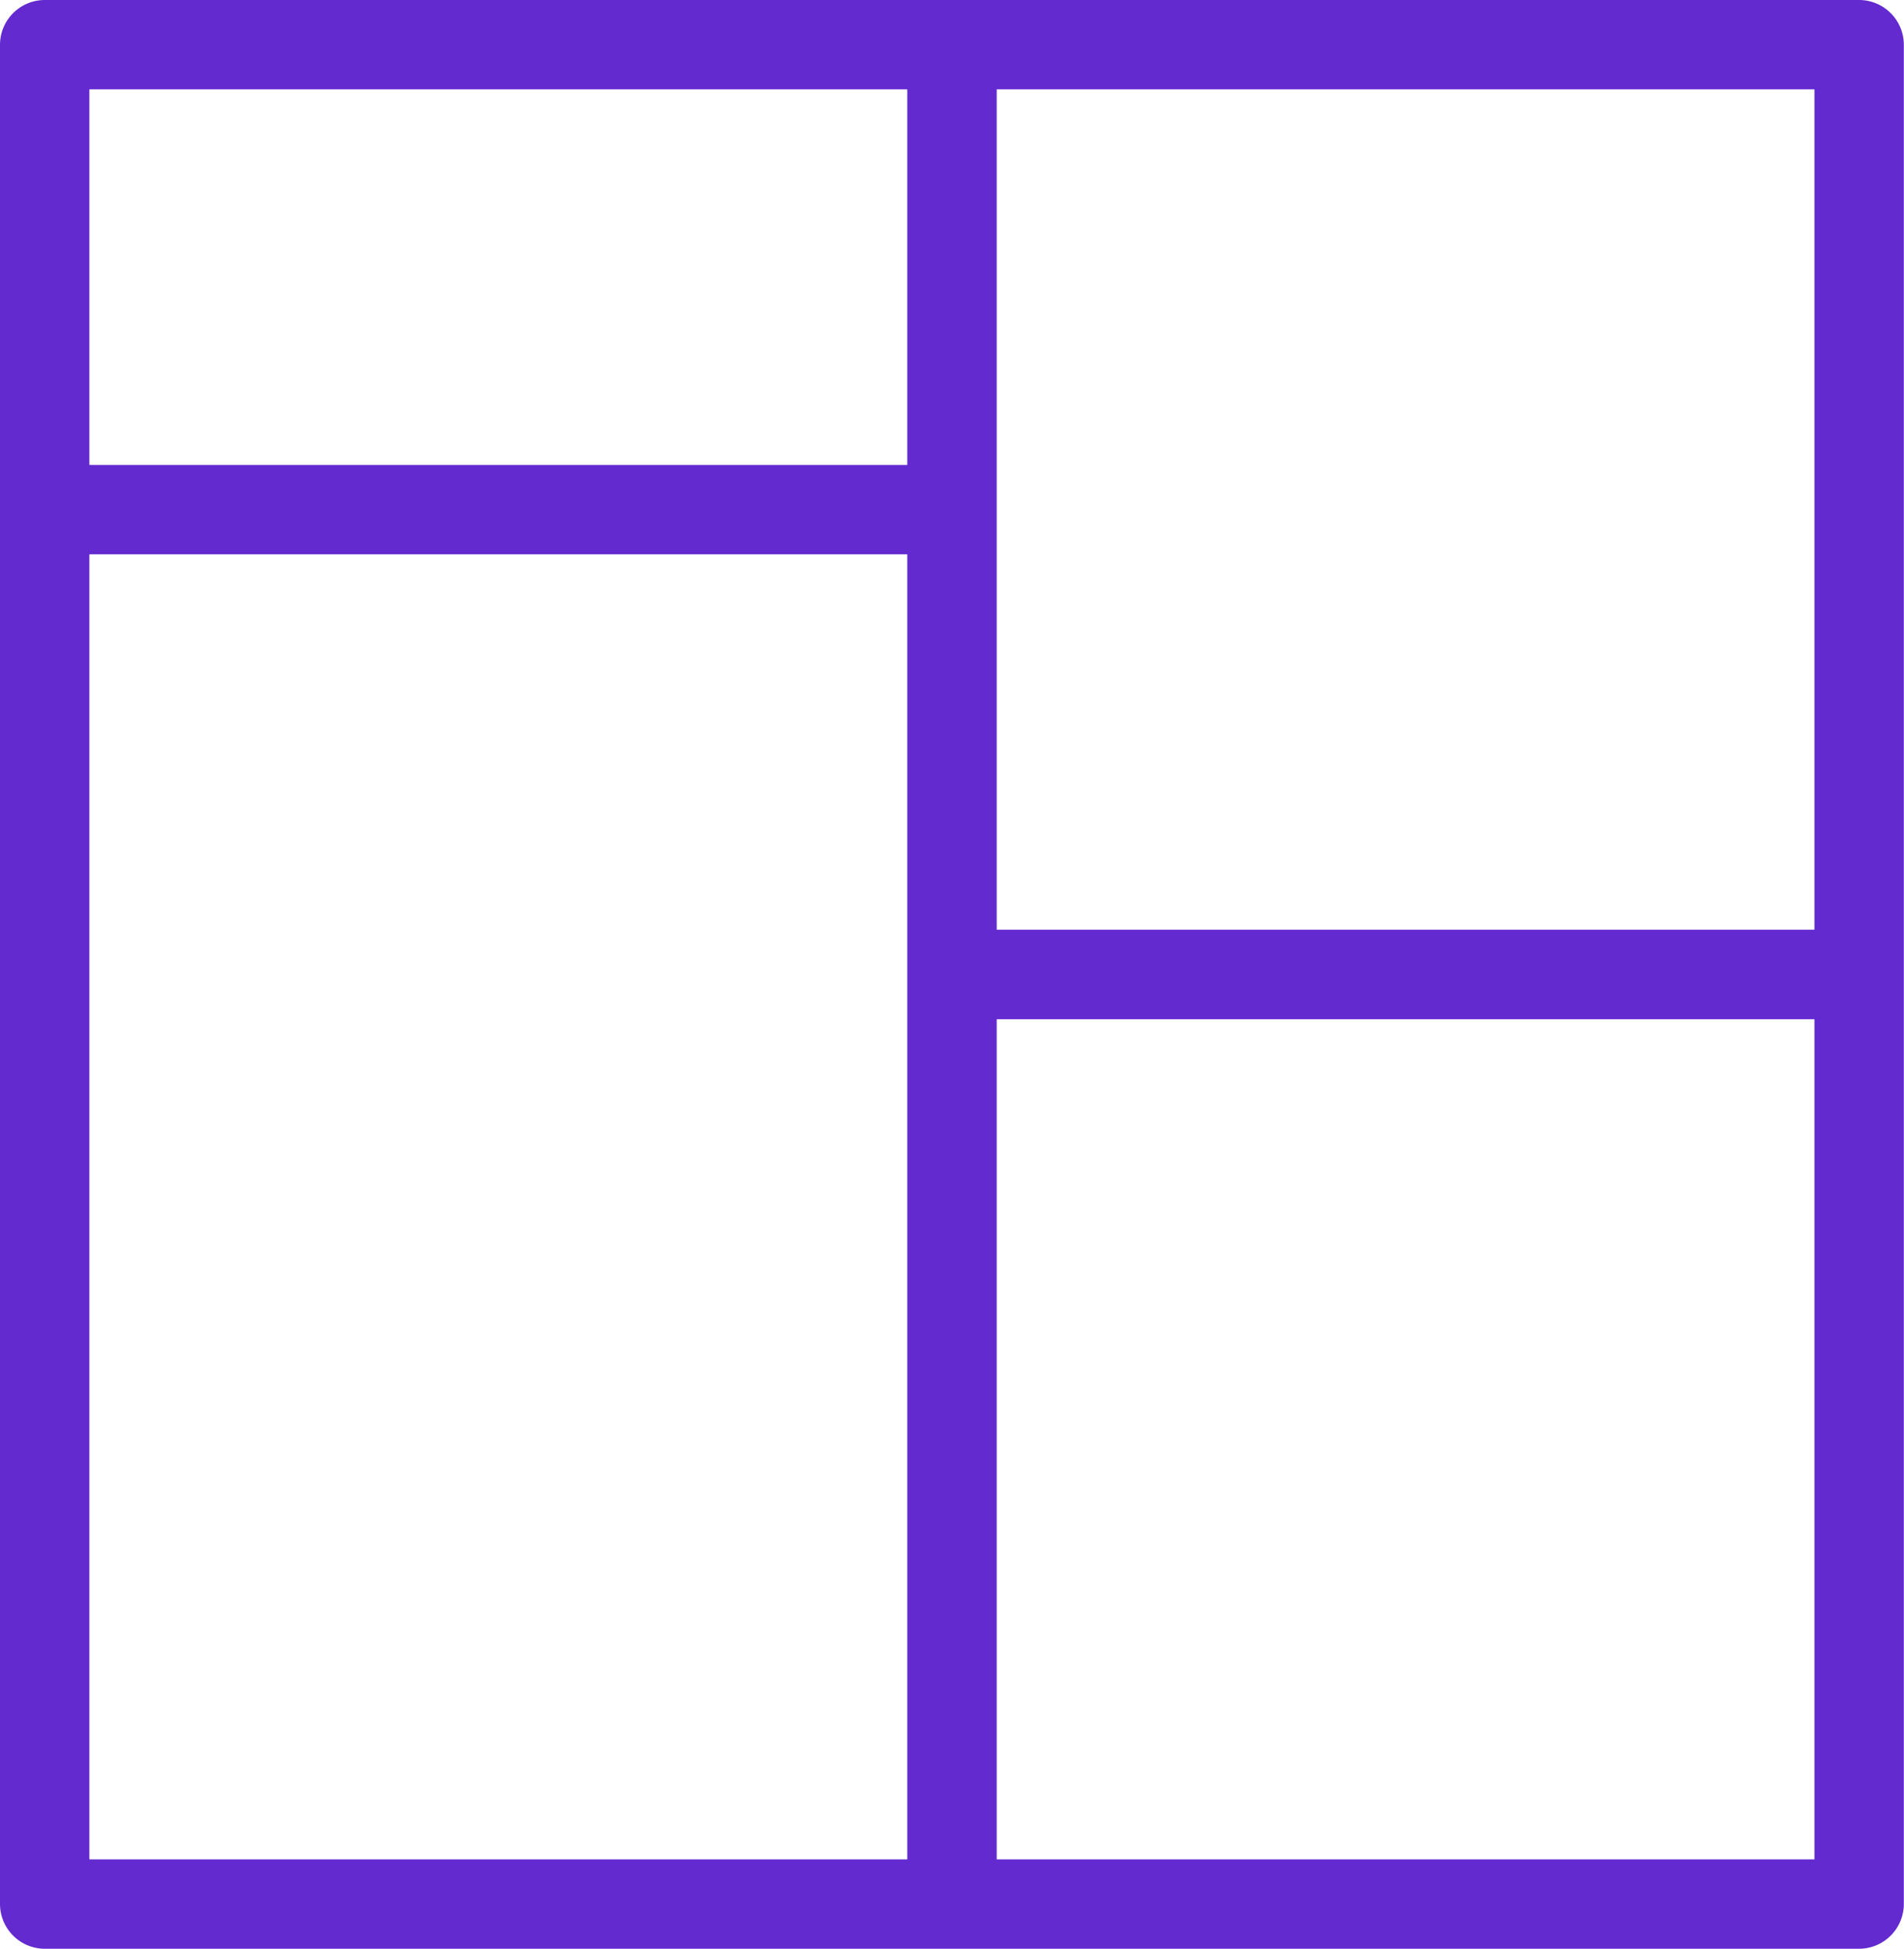 <svg xmlns="http://www.w3.org/2000/svg" width="43.968" height="45" viewBox="0 0 43.968 45">
  <g id="layout_1_" data-name="layout (1)" transform="translate(-5)">
    <g id="Group_276" data-name="Group 276" transform="translate(5)">
      <path id="Path_278" data-name="Path 278" d="M47.936,0H6.032A1.035,1.035,0,0,0,5,1.032V43.968A1.035,1.035,0,0,0,6.032,45h41.9a1.035,1.035,0,0,0,1.032-1.032V1.032A1.035,1.035,0,0,0,47.936,0ZM25.952,42.936H7.064V12.8H25.952Zm0-32.2H7.064V2.064H25.952ZM46.9,42.936H28.016v-19.4H46.9Zm0-21.468H28.016V2.064H46.9Z" transform="translate(-5)" fill="#632acf"/>
    </g>
  </g>
</svg>
